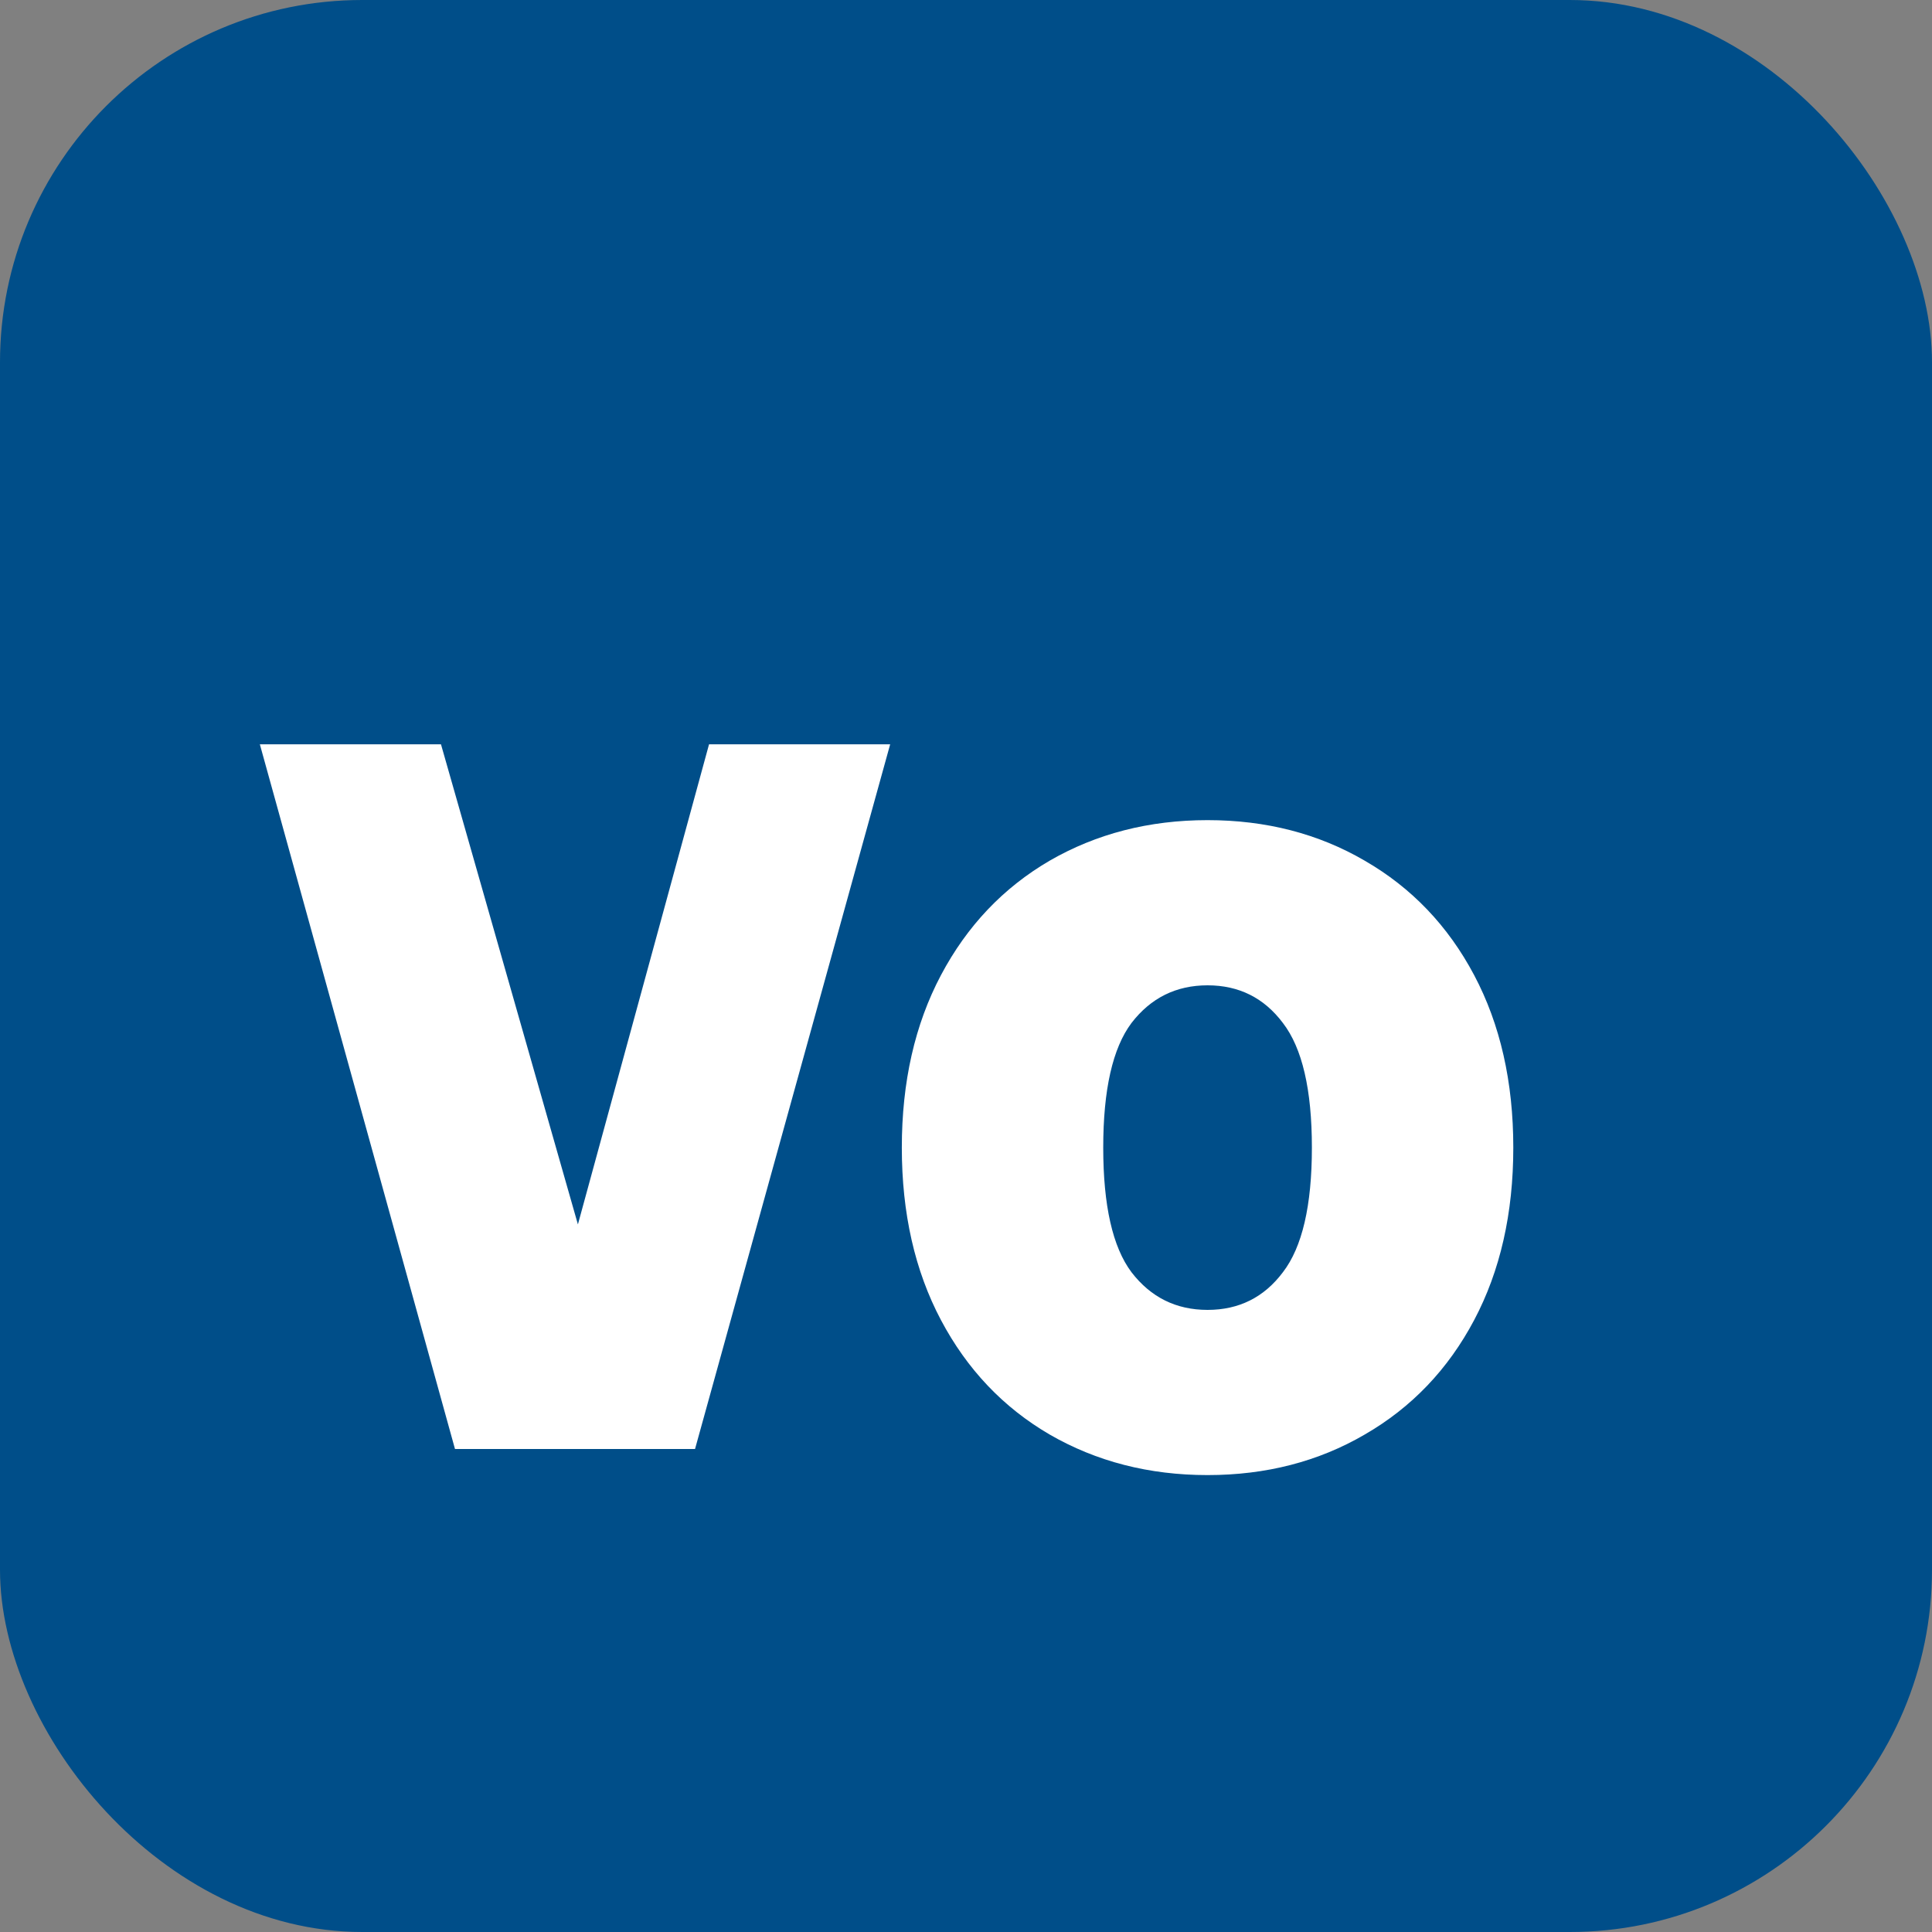 <svg width="32" height="32" viewBox="0 0 32 32" fill="none" xmlns="http://www.w3.org/2000/svg">
  <rect x="0" y="0" width="32" height="32" fill="#808080" stroke="none"/>
  <rect width="32" height="32" rx="6" fill="#004E89"/>
  <path d="M7.536 24L4.304 12.328H7.304L9.572 20.28L11.744 12.328H14.744L11.512 24H7.536ZM20.001 24.432C19.033 24.432 18.161 24.208 17.385 23.76C16.617 23.312 16.017 22.68 15.585 21.864C15.153 21.048 14.937 20.096 14.937 19.008C14.937 17.92 15.153 16.968 15.585 16.152C16.017 15.336 16.617 14.704 17.385 14.256C18.161 13.808 19.033 13.584 20.001 13.584C20.969 13.584 21.837 13.808 22.605 14.256C23.381 14.704 23.985 15.336 24.417 16.152C24.849 16.968 25.065 17.92 25.065 19.008C25.065 20.096 24.849 21.048 24.417 21.864C23.985 22.68 23.381 23.312 22.605 23.76C21.837 24.208 20.969 24.432 20.001 24.432ZM20.001 21.696C20.521 21.696 20.937 21.488 21.249 21.072C21.569 20.656 21.729 19.968 21.729 19.008C21.729 18.048 21.569 17.36 21.249 16.944C20.937 16.528 20.521 16.32 20.001 16.32C19.481 16.32 19.061 16.528 18.741 16.944C18.429 17.36 18.273 18.048 18.273 19.008C18.273 19.968 18.429 20.656 18.741 21.072C19.061 21.488 19.481 21.696 20.001 21.696Z" fill="white"/>
</svg> 